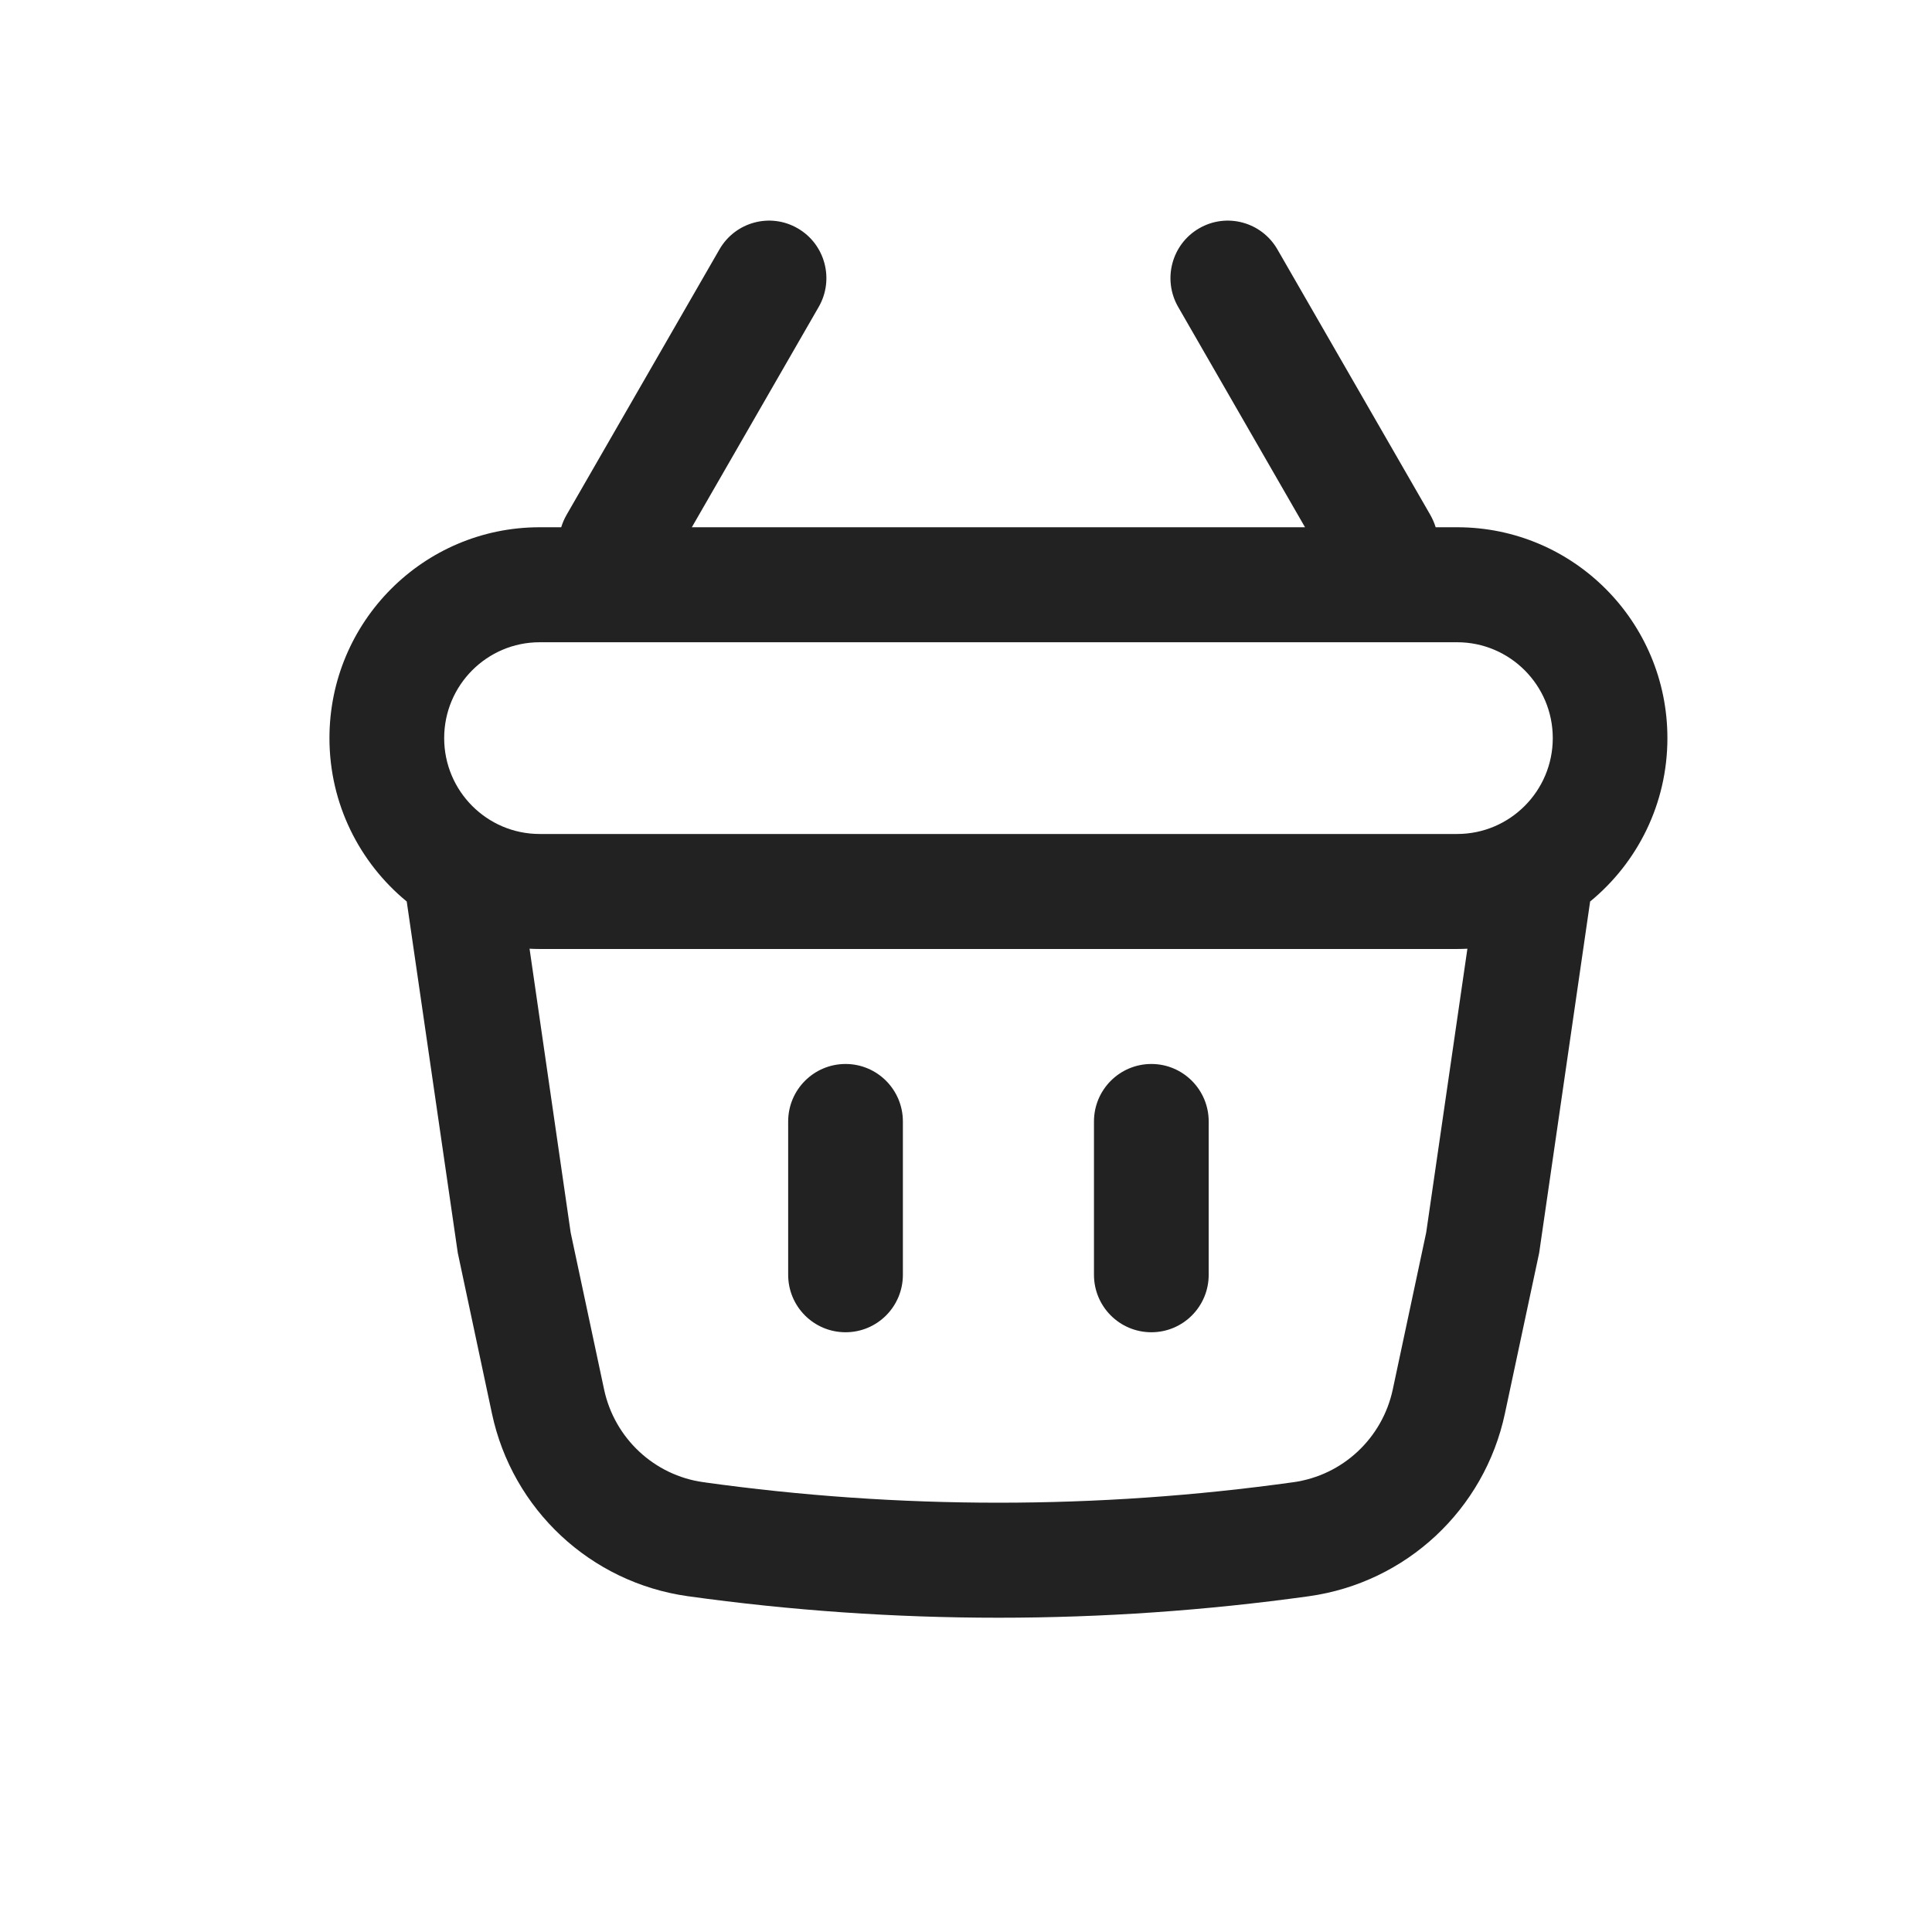 <svg width="21" height="21" viewBox="0 0 21 21" fill="none" xmlns="http://www.w3.org/2000/svg">
<path d="M9.191 11.565C9.535 11.565 9.814 11.845 9.814 12.19V13.856C9.814 14.202 9.535 14.481 9.191 14.481C8.846 14.481 8.567 14.202 8.567 13.856V12.19C8.567 11.845 8.846 11.565 9.191 11.565Z" fill="#222222"/>
<path d="M13.138 12.19C13.138 11.845 12.859 11.565 12.515 11.565C12.17 11.565 11.891 11.845 11.891 12.19V13.856C11.891 14.202 12.17 14.481 12.515 14.481C12.859 14.481 13.138 14.202 13.138 13.856V12.19Z" fill="#222222"/>
<path fill-rule="evenodd" clip-rule="evenodd" d="M8.899 3.336C9.071 3.037 8.969 2.654 8.671 2.482C8.373 2.309 7.992 2.412 7.82 2.711L6.158 5.597C6.133 5.641 6.114 5.686 6.1 5.731H5.866C4.604 5.731 3.581 6.757 3.581 8.023C3.581 8.739 3.909 9.378 4.421 9.799L4.976 13.619L5.347 15.363C5.569 16.409 6.42 17.202 7.476 17.35C9.716 17.662 11.989 17.662 14.229 17.35C15.285 17.202 16.136 16.409 16.358 15.363L16.73 13.619L17.284 9.799C17.797 9.378 18.124 8.739 18.124 8.023C18.124 6.757 17.101 5.731 15.839 5.731H15.605C15.591 5.686 15.572 5.641 15.547 5.597L13.885 2.711C13.713 2.412 13.332 2.309 13.034 2.482C12.736 2.654 12.634 3.037 12.806 3.336L14.185 5.731H7.52L8.899 3.336ZM15.95 10.312C15.913 10.314 15.876 10.315 15.839 10.315H5.866C5.829 10.315 5.792 10.314 5.756 10.312L6.203 13.398L6.566 15.102C6.679 15.633 7.111 16.037 7.647 16.111C9.774 16.408 11.931 16.408 14.058 16.111C14.594 16.037 15.026 15.633 15.139 15.102L15.502 13.398L15.95 10.312ZM4.828 8.023C4.828 7.448 5.293 6.981 5.866 6.981H15.839C16.412 6.981 16.878 7.448 16.878 8.023C16.878 8.598 16.412 9.065 15.839 9.065H5.866C5.293 9.065 4.828 8.598 4.828 8.023Z" fill="#222222"/>
</svg>
